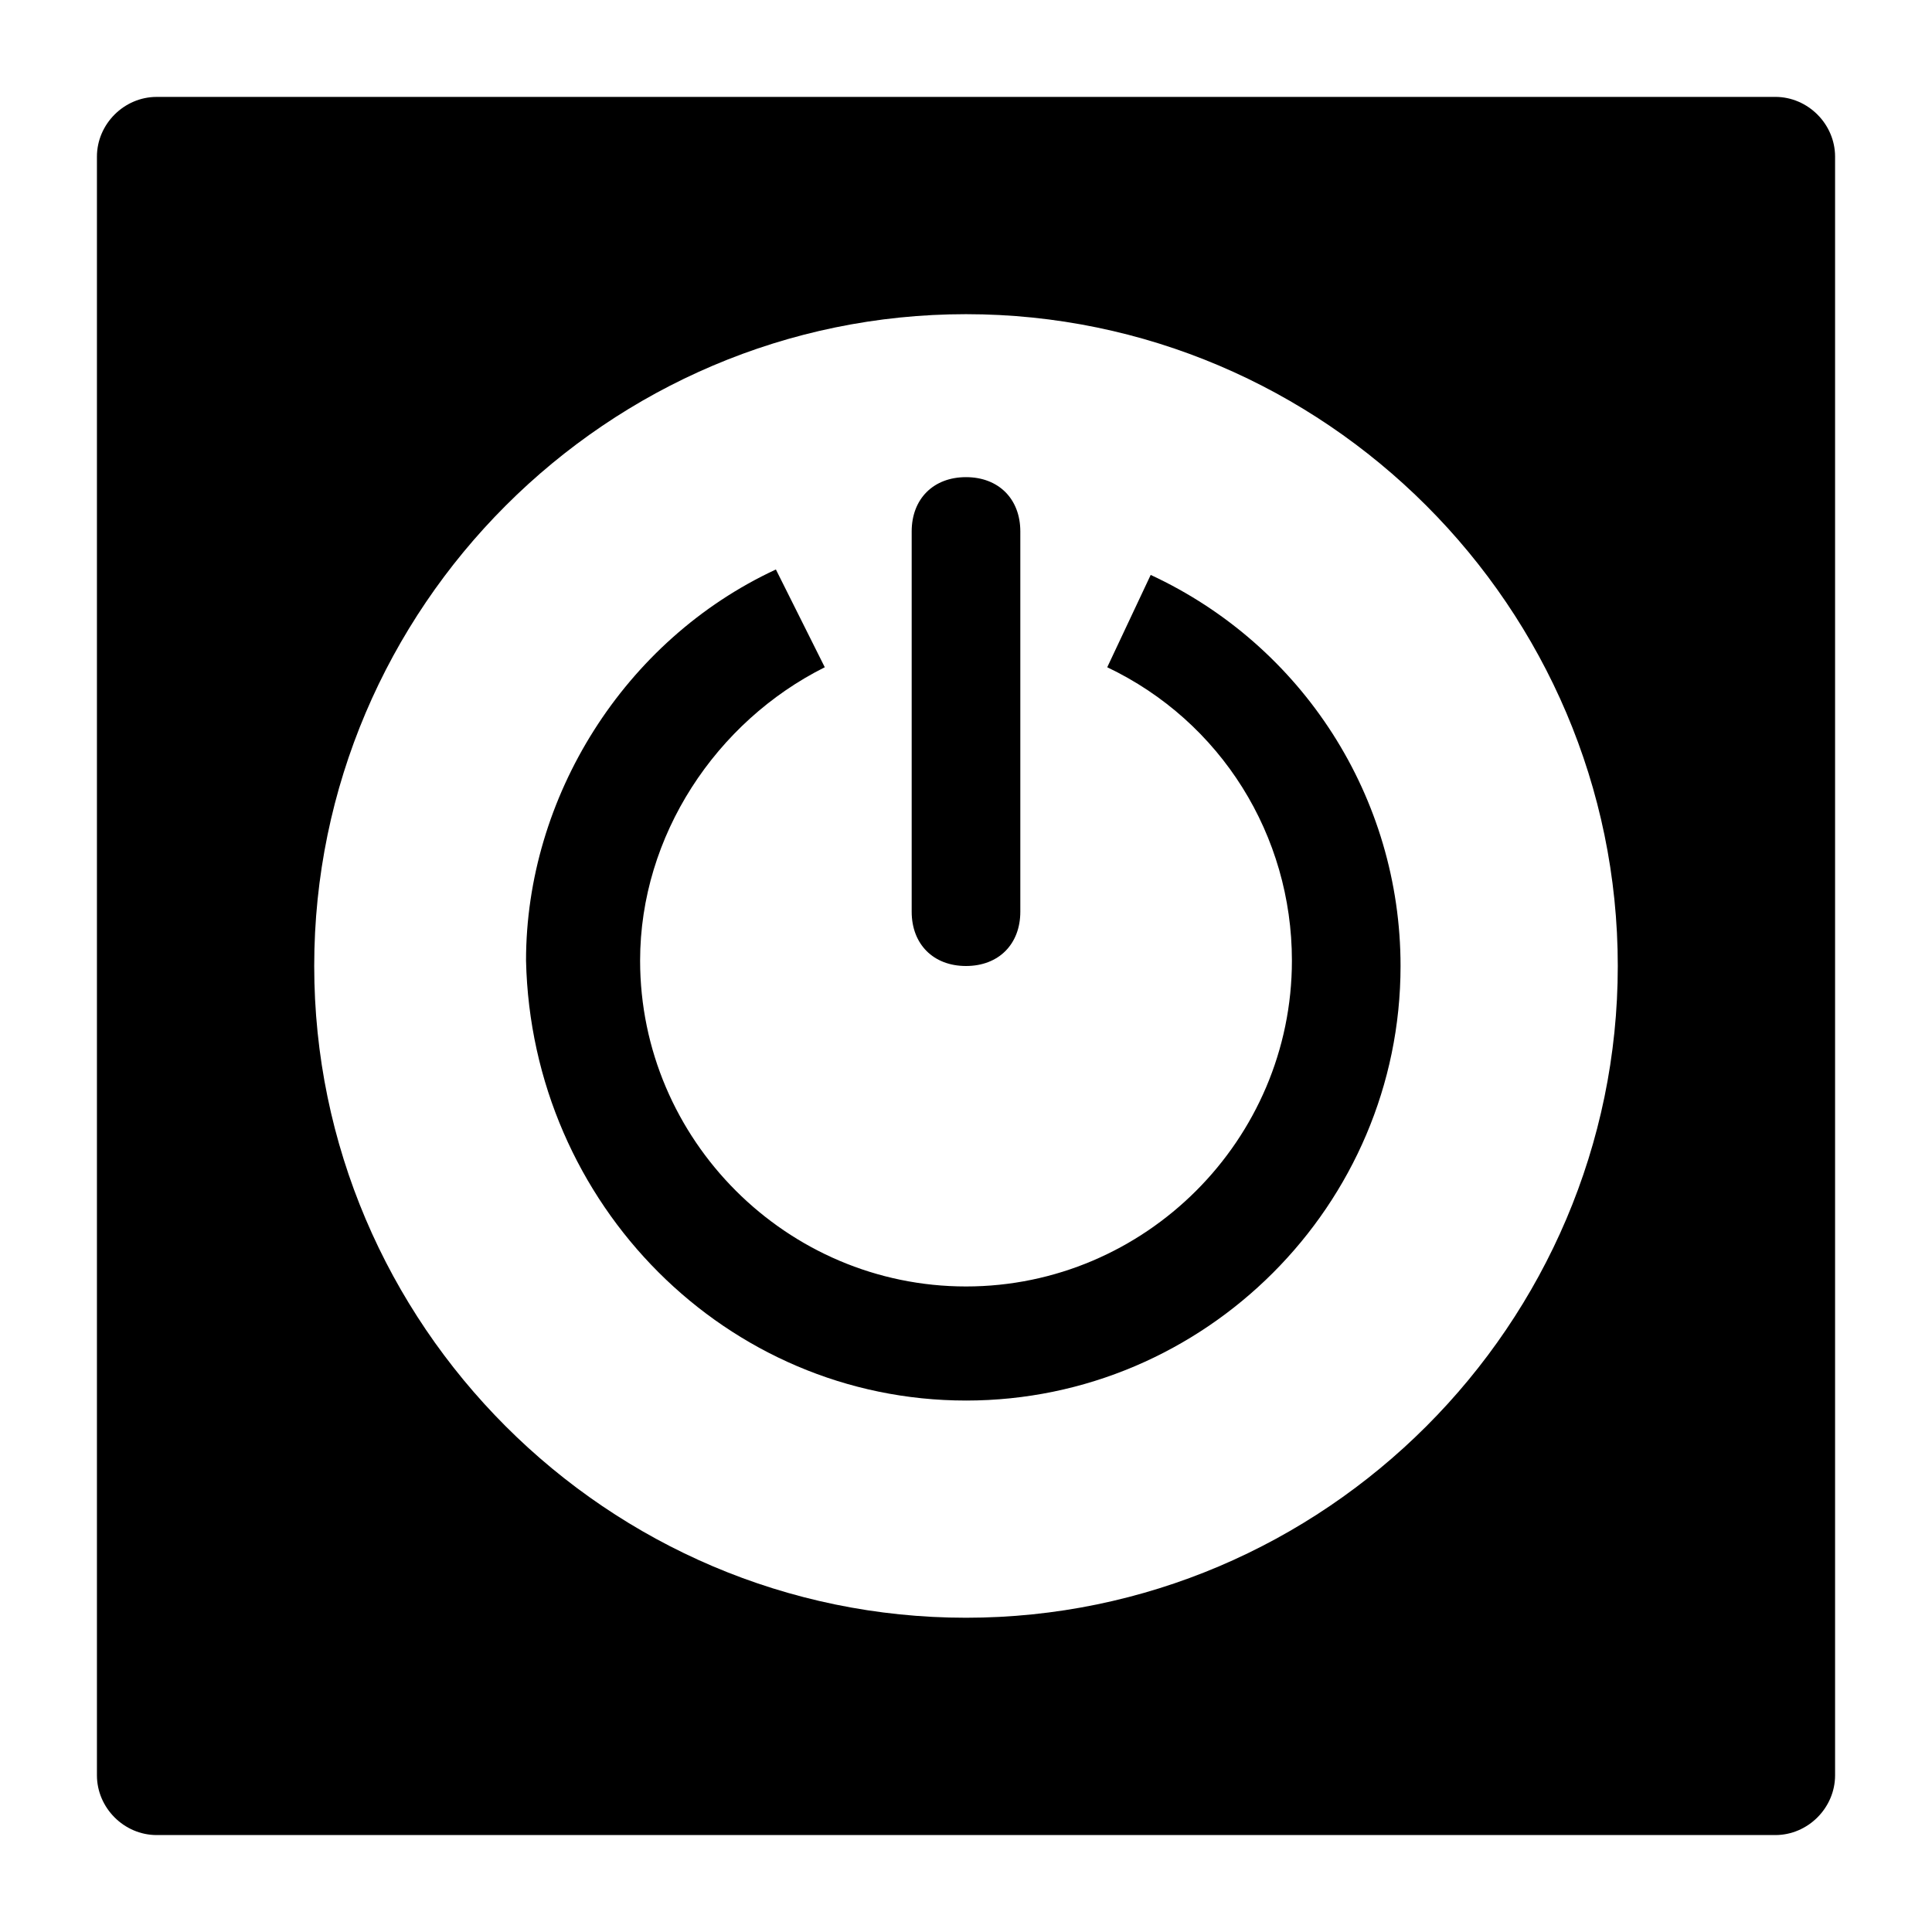 <?xml version="1.0" encoding="UTF-8"?>
<!-- Uploaded to: SVG Repo, www.svgrepo.com, Generator: SVG Repo Mixer Tools -->
<svg fill="#000000" width="800px" height="800px" version="1.1" viewBox="144 144 512 512" xmlns="http://www.w3.org/2000/svg">
 <g>
  <path d="m185.52 630.31h428.96c8.637 0 15.836-7.199 15.836-15.836v-428.96c0-8.637-7.199-15.836-15.836-15.836l-428.96 0.004c-8.637 0-15.832 7.195-15.832 15.832v428.96c0 8.637 7.195 15.836 15.832 15.836zm214.48-403.05c95.004 0 172.73 77.73 172.73 172.73s-77.73 172.73-172.73 172.73-172.73-77.73-172.73-172.73 77.73-172.73 172.73-172.73z"/>
  <path d="m400 515.16c63.336 0 115.16-51.82 115.16-115.16 0-44.625-25.91-84.93-66.215-103.64l-11.516 24.469c30.23 14.395 48.941 44.625 48.941 77.73 0 47.504-38.867 86.367-86.367 86.367-47.504 0-86.367-38.867-86.367-86.367 0-33.109 20.152-63.336 48.941-77.73l-12.957-25.91c-40.305 18.715-66.215 60.457-66.215 103.64 1.441 64.777 53.262 116.6 116.6 116.6z"/>
  <path d="m400 400c8.637 0 14.395-5.758 14.395-14.395v-100.76c0-8.637-5.758-14.395-14.395-14.395s-14.395 5.758-14.395 14.395v100.76c0 8.637 5.758 14.395 14.395 14.395z"/>
 </g>
</svg>